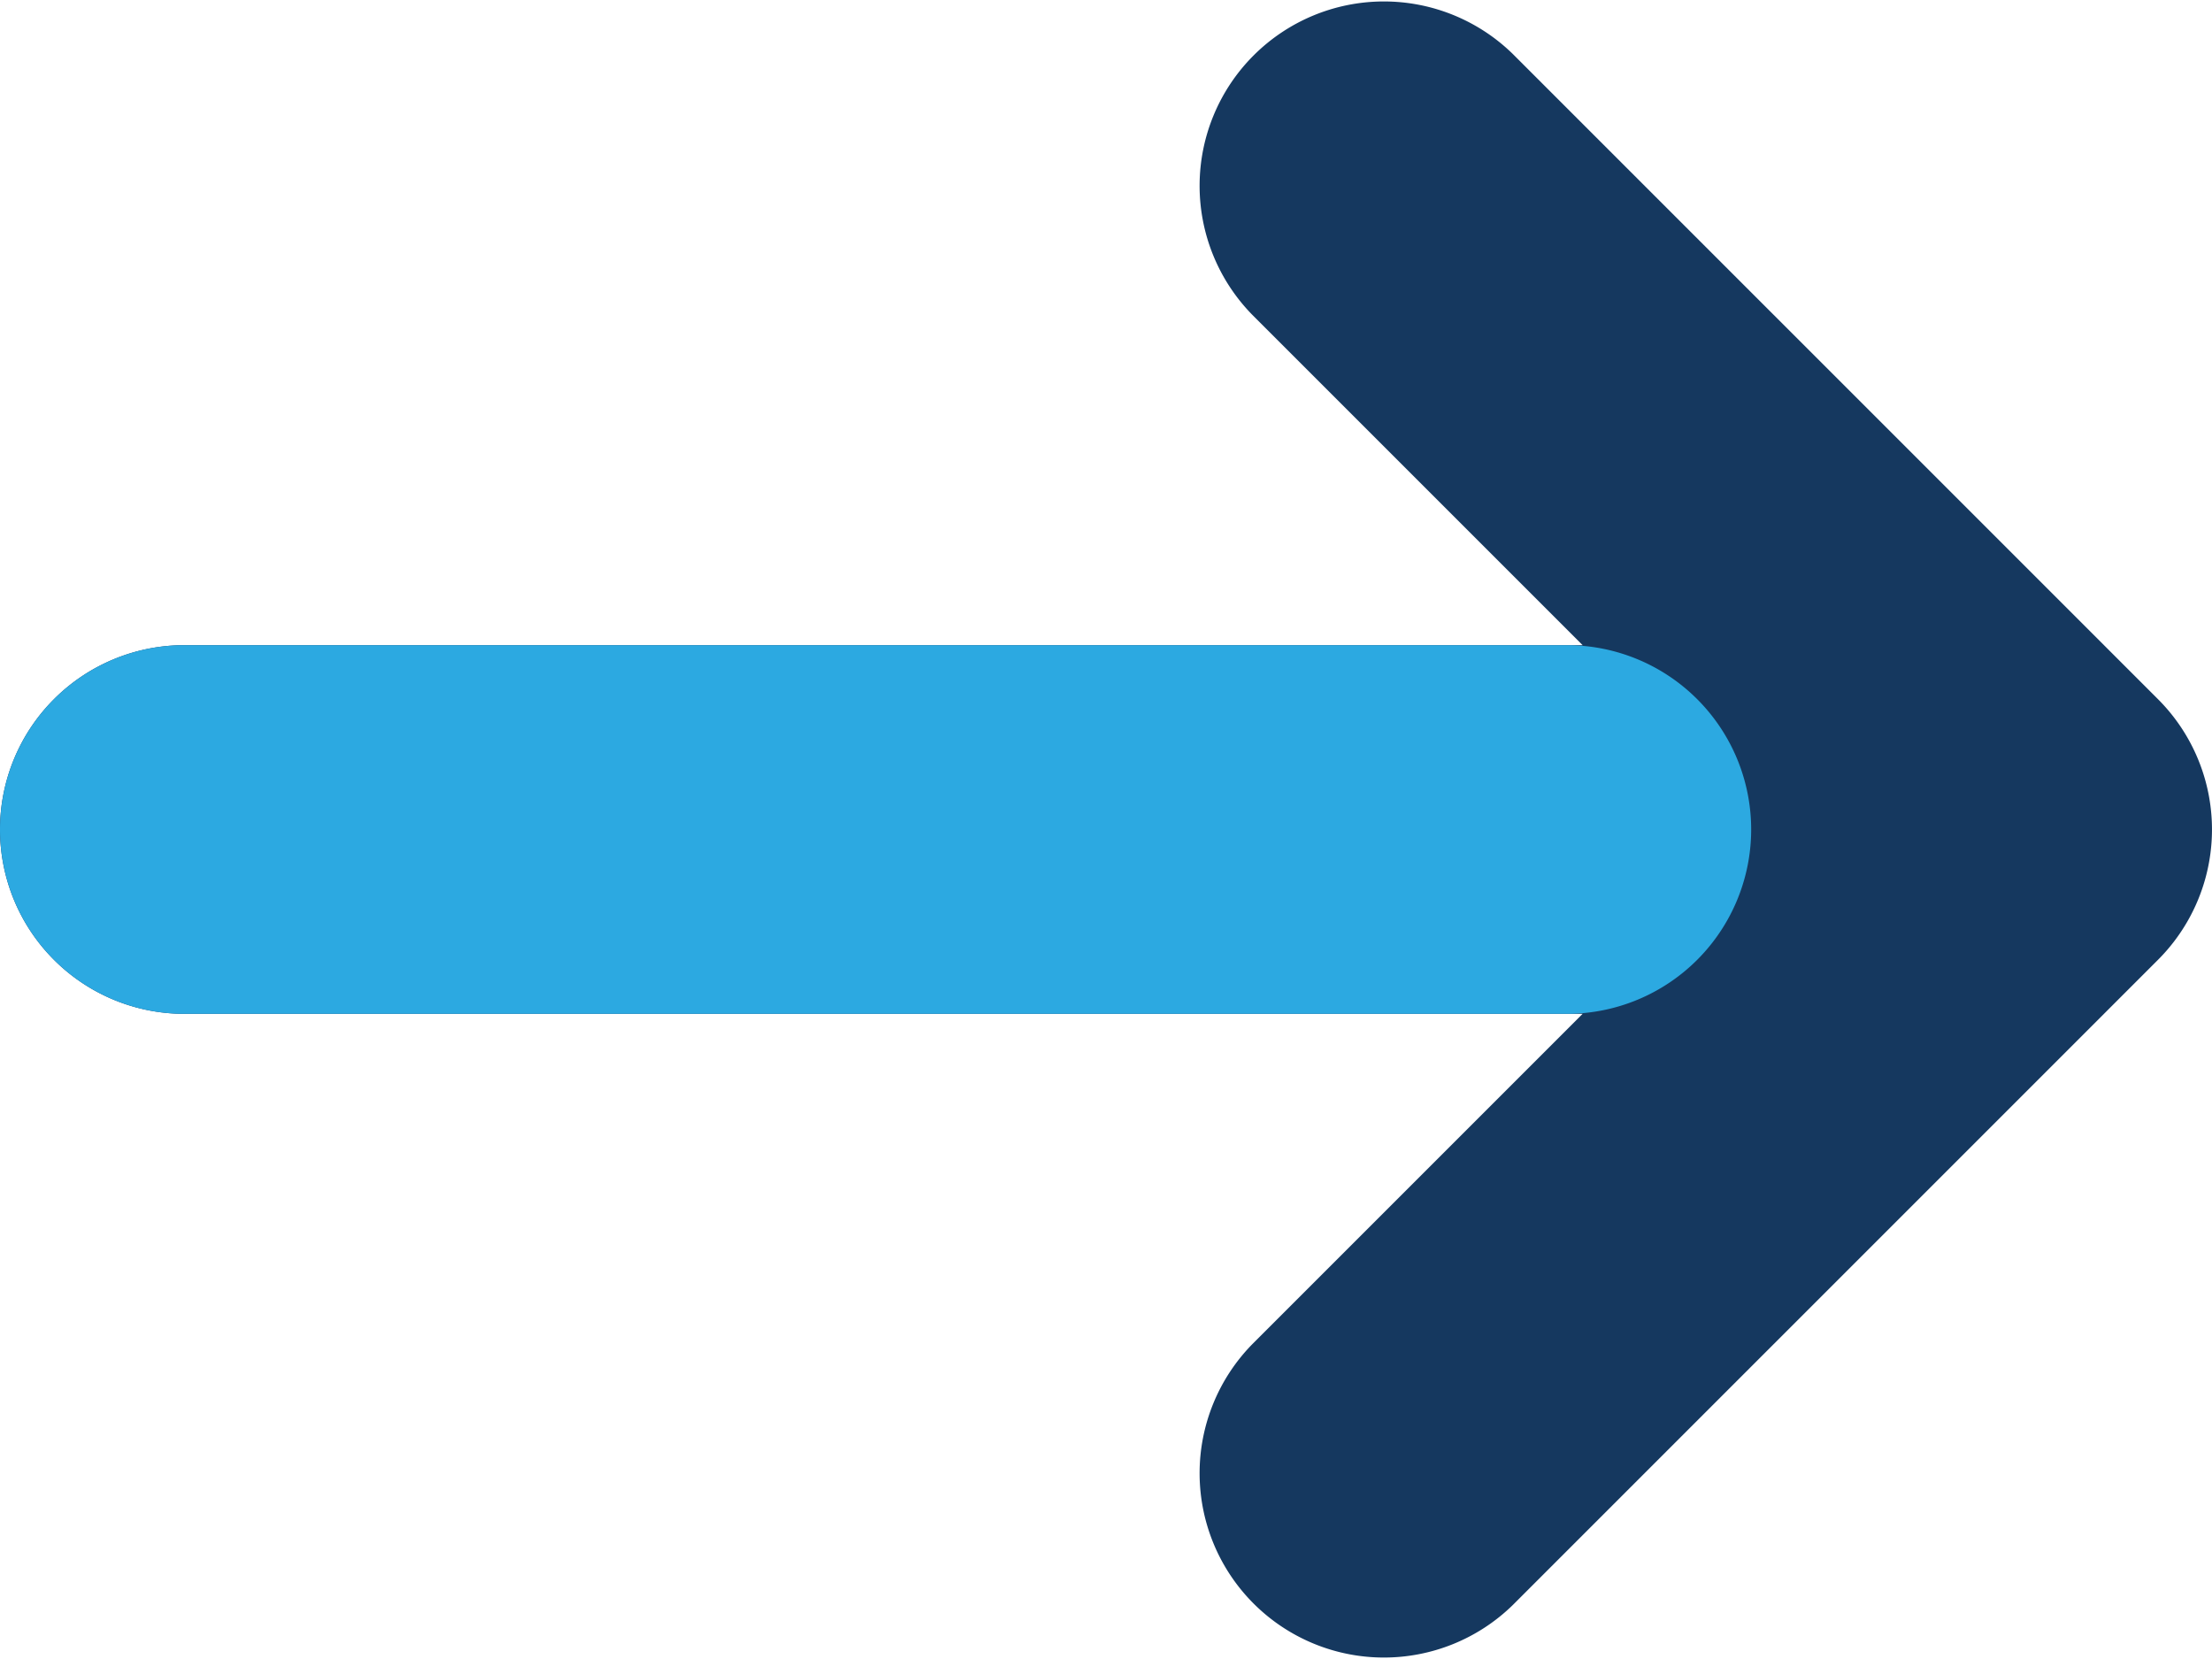 <svg id="Layer_1" data-name="Layer 1" xmlns="http://www.w3.org/2000/svg" viewBox="0 0 48 36"><defs><style>.cls-1{fill:#15385f;}.cls-2{fill:#2ca9e1;}</style></defs><title>next-item</title><path class="cls-1" d="M46.828,21.172l-14-14a4,4,0,0,0-5.657,5.656L34.343,20H4a4,4,0,1,0,0,8H34.343l-7.172,7.172a4,4,0,0,0,5.657,5.656l14-14A3.999,3.999,0,0,0,46.828,21.172Z" transform="translate(0 -6)"/><path class="cls-2" d="M34,20h-30a4,4,0,0,0,0,8h30a4,4,0,0,0,0-8Z" transform="translate(0 -6)"/></svg>